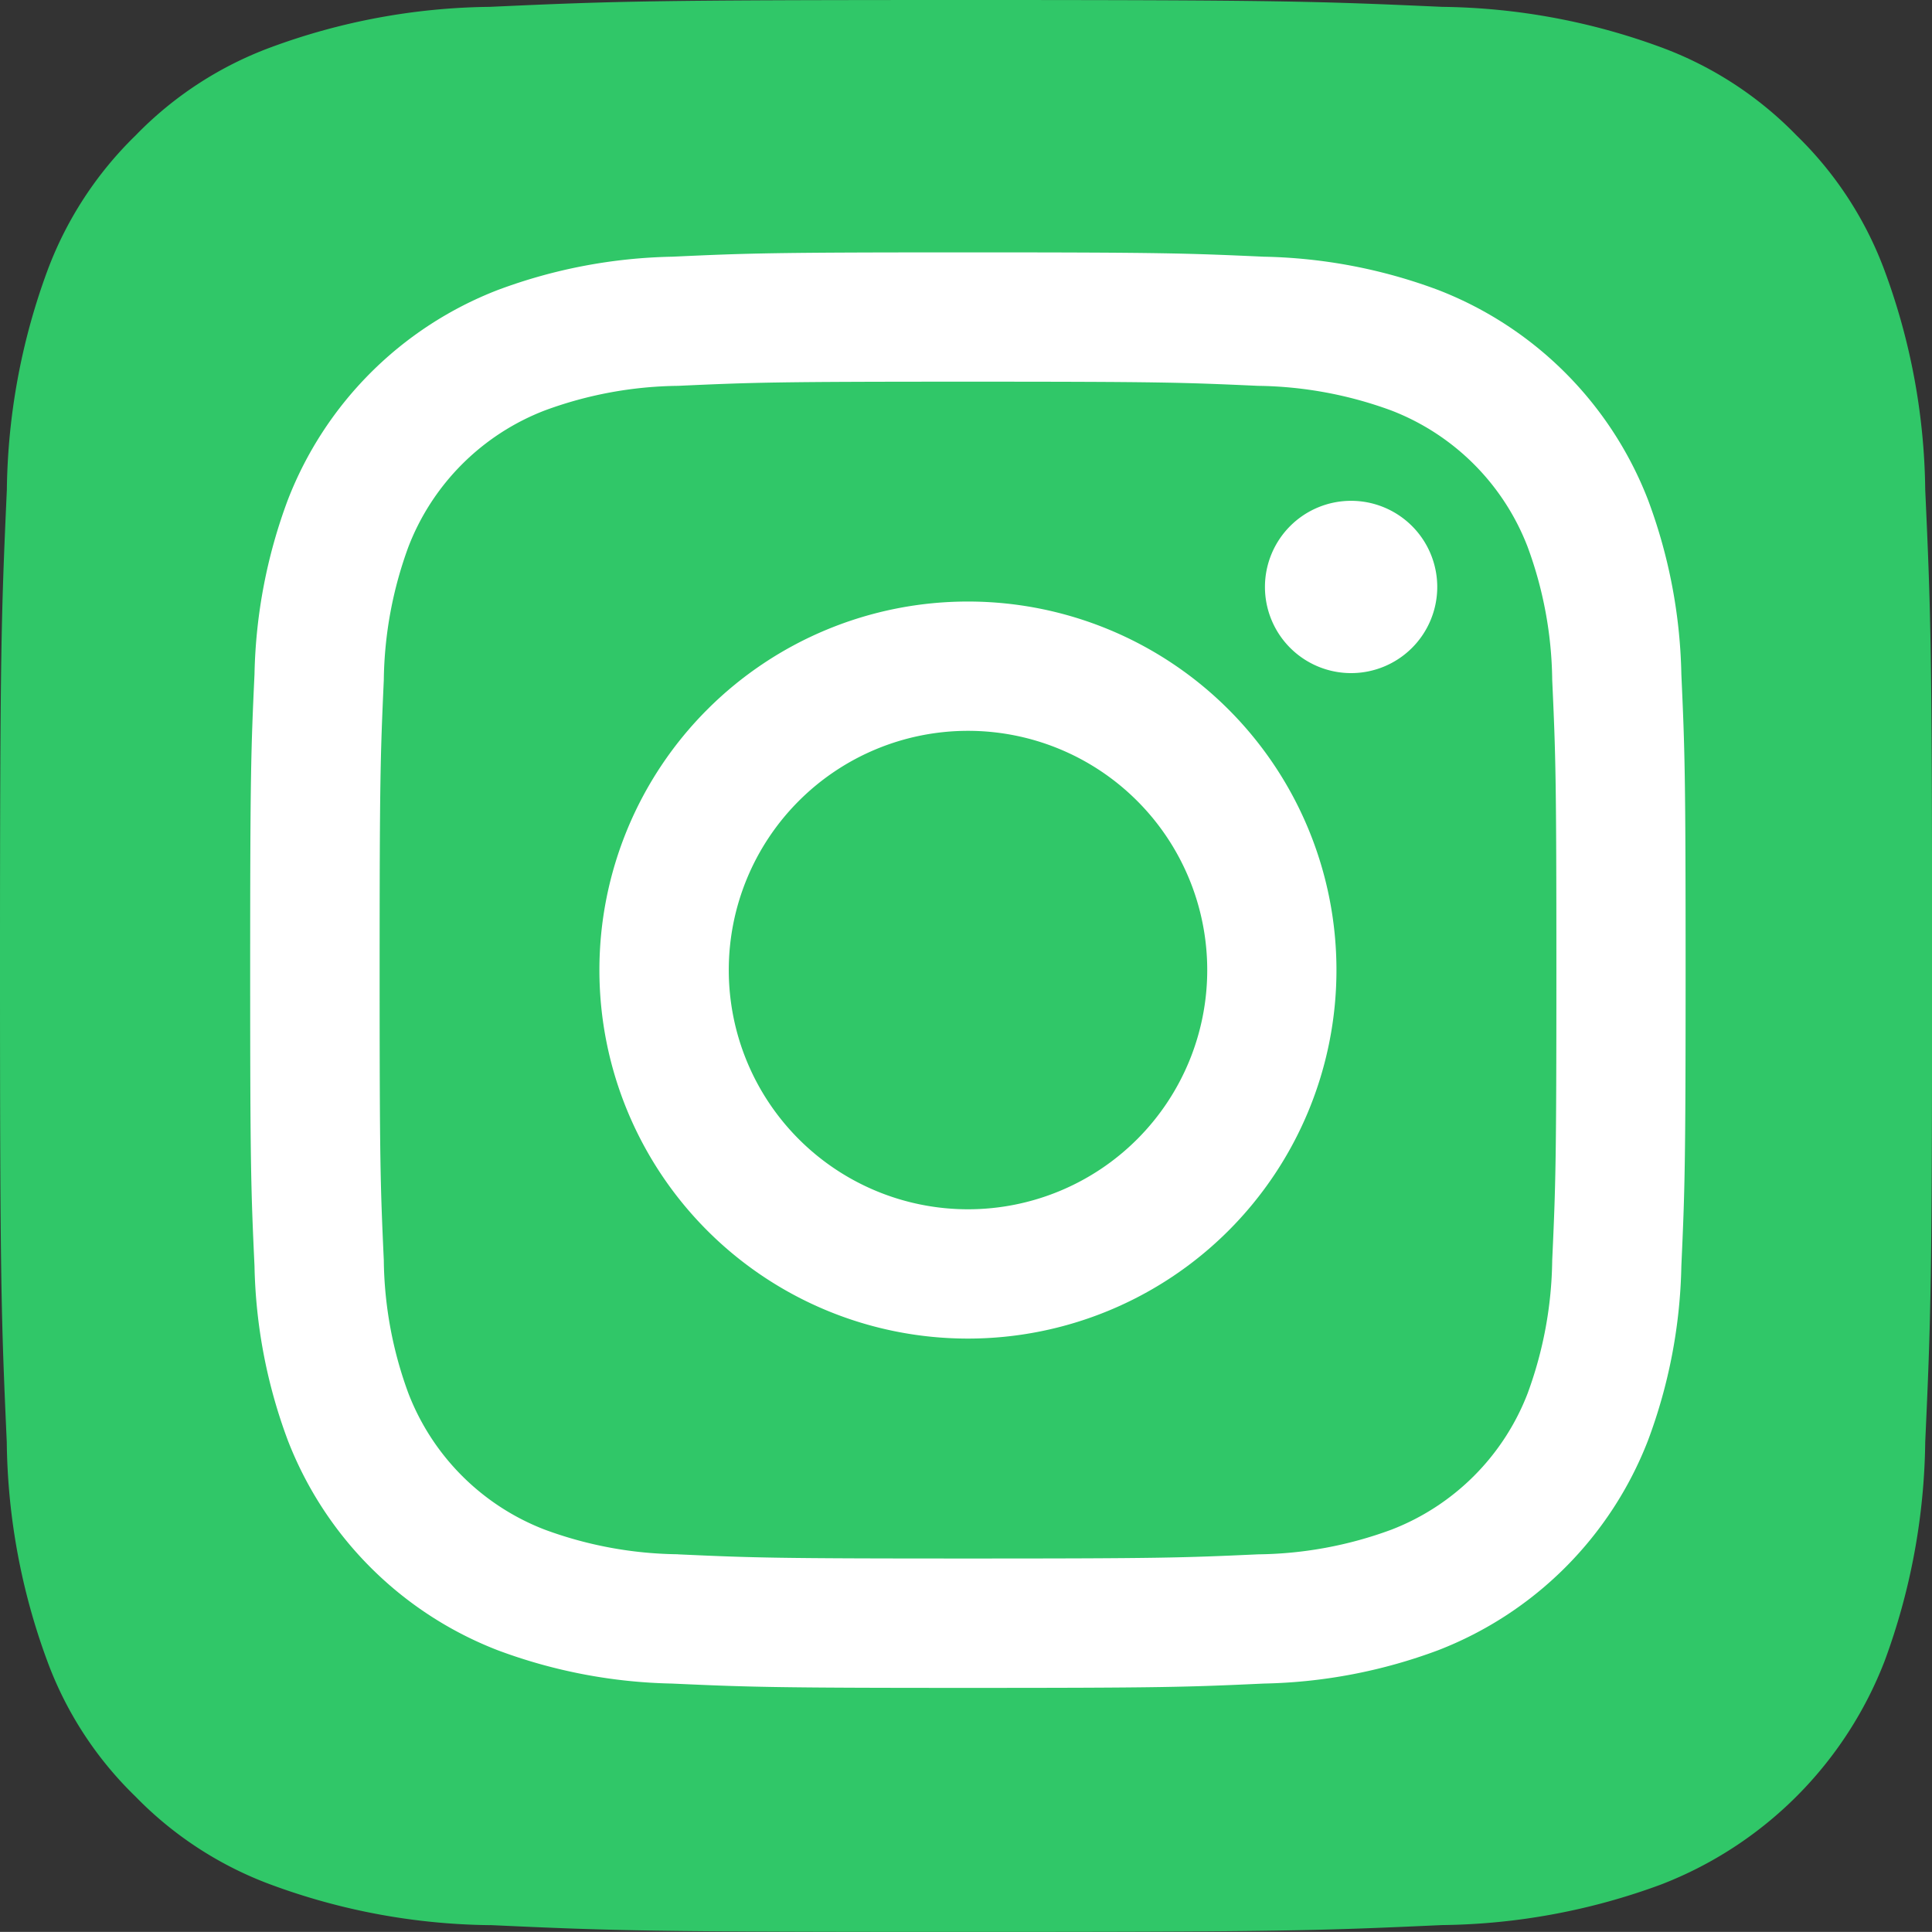 <svg id="Group_139" data-name="Group 139" xmlns="http://www.w3.org/2000/svg" width="24.535" height="24.534" viewBox="0 0 24.535 24.534">
  <rect x="0" y="0" width="24.535" height="24.534" fill="#333333" stroke="none"/>
  <path id="Path_268" data-name="Path 268" d="M6.221,24.448a8.26,8.26,0,0,1-2.779-.514,4.649,4.649,0,0,1-1.721-1.119A4.614,4.614,0,0,1,.6,21.093a8.26,8.26,0,0,1-.514-2.779C.015,16.737,0,16.264,0,12.267S.016,7.8.087,6.22A8.307,8.307,0,0,1,.6,3.443,4.666,4.666,0,0,1,1.721,1.721,4.62,4.62,0,0,1,3.442.6,8.26,8.26,0,0,1,6.221.087C7.8.015,8.272,0,12.267,0s4.468.016,6.047.087A8.307,8.307,0,0,1,21.093.6a4.631,4.631,0,0,1,1.721,1.119,4.634,4.634,0,0,1,1.12,1.721,8.26,8.26,0,0,1,.515,2.779c.072,1.579.087,2.051.087,6.047s-.015,4.468-.087,6.047a8.3,8.3,0,0,1-.515,2.779,4.955,4.955,0,0,1-2.84,2.84,8.261,8.261,0,0,1-2.779.515c-1.577.072-2.051.087-6.047.087s-4.468-.014-6.046-.087" fill="#30c768"/>
  <path id="Path_269" data-name="Path 269" d="M441.927,448.636a3.038,3.038,0,1,1,3.038,3.038,3.038,3.038,0,0,1-3.038-3.038m-1.643,0a4.68,4.68,0,1,0,4.68-4.68,4.68,4.68,0,0,0-4.68,4.68m8.452-4.866a1.094,1.094,0,1,0,1.094-1.093h0a1.094,1.094,0,0,0-1.094,1.093m-7.454,12.285a5.036,5.036,0,0,1-1.693-.313,3.018,3.018,0,0,1-1.73-1.729,5.034,5.034,0,0,1-.313-1.693c-.044-.961-.053-1.249-.053-3.683s.01-2.722.053-3.684a5.07,5.07,0,0,1,.313-1.693,3.017,3.017,0,0,1,1.73-1.73,5.034,5.034,0,0,1,1.693-.313c.961-.044,1.249-.053,3.682-.053s2.722.009,3.684.053a5.072,5.072,0,0,1,1.693.313,3.017,3.017,0,0,1,1.73,1.73,5.034,5.034,0,0,1,.313,1.693c.044.962.053,1.249.053,3.684s-.009,2.722-.053,3.684a5.058,5.058,0,0,1-.313,1.693,3.018,3.018,0,0,1-1.73,1.729,5.033,5.033,0,0,1-1.693.313c-.961.044-1.249.053-3.684.053s-2.722-.009-3.682-.053m-.076-16.479a6.683,6.683,0,0,0-2.213.423,4.66,4.66,0,0,0-2.666,2.666,6.685,6.685,0,0,0-.423,2.213c-.045.972-.055,1.283-.055,3.758s.01,2.786.055,3.758a6.684,6.684,0,0,0,.423,2.213,4.66,4.66,0,0,0,2.666,2.666,6.692,6.692,0,0,0,2.213.423c.972.044,1.283.055,3.758.055s2.786-.01,3.758-.055a6.69,6.69,0,0,0,2.213-.423,4.661,4.661,0,0,0,2.666-2.666,6.668,6.668,0,0,0,.423-2.213c.044-.972.054-1.282.054-3.758s-.01-2.786-.054-3.758a6.686,6.686,0,0,0-.423-2.213A4.661,4.661,0,0,0,450.937,440a6.675,6.675,0,0,0-2.213-.423c-.972-.044-1.283-.055-3.757-.055s-2.786.01-3.759.055" transform="translate(-432.672 -436.317)" fill="#fff"/>
</svg>
